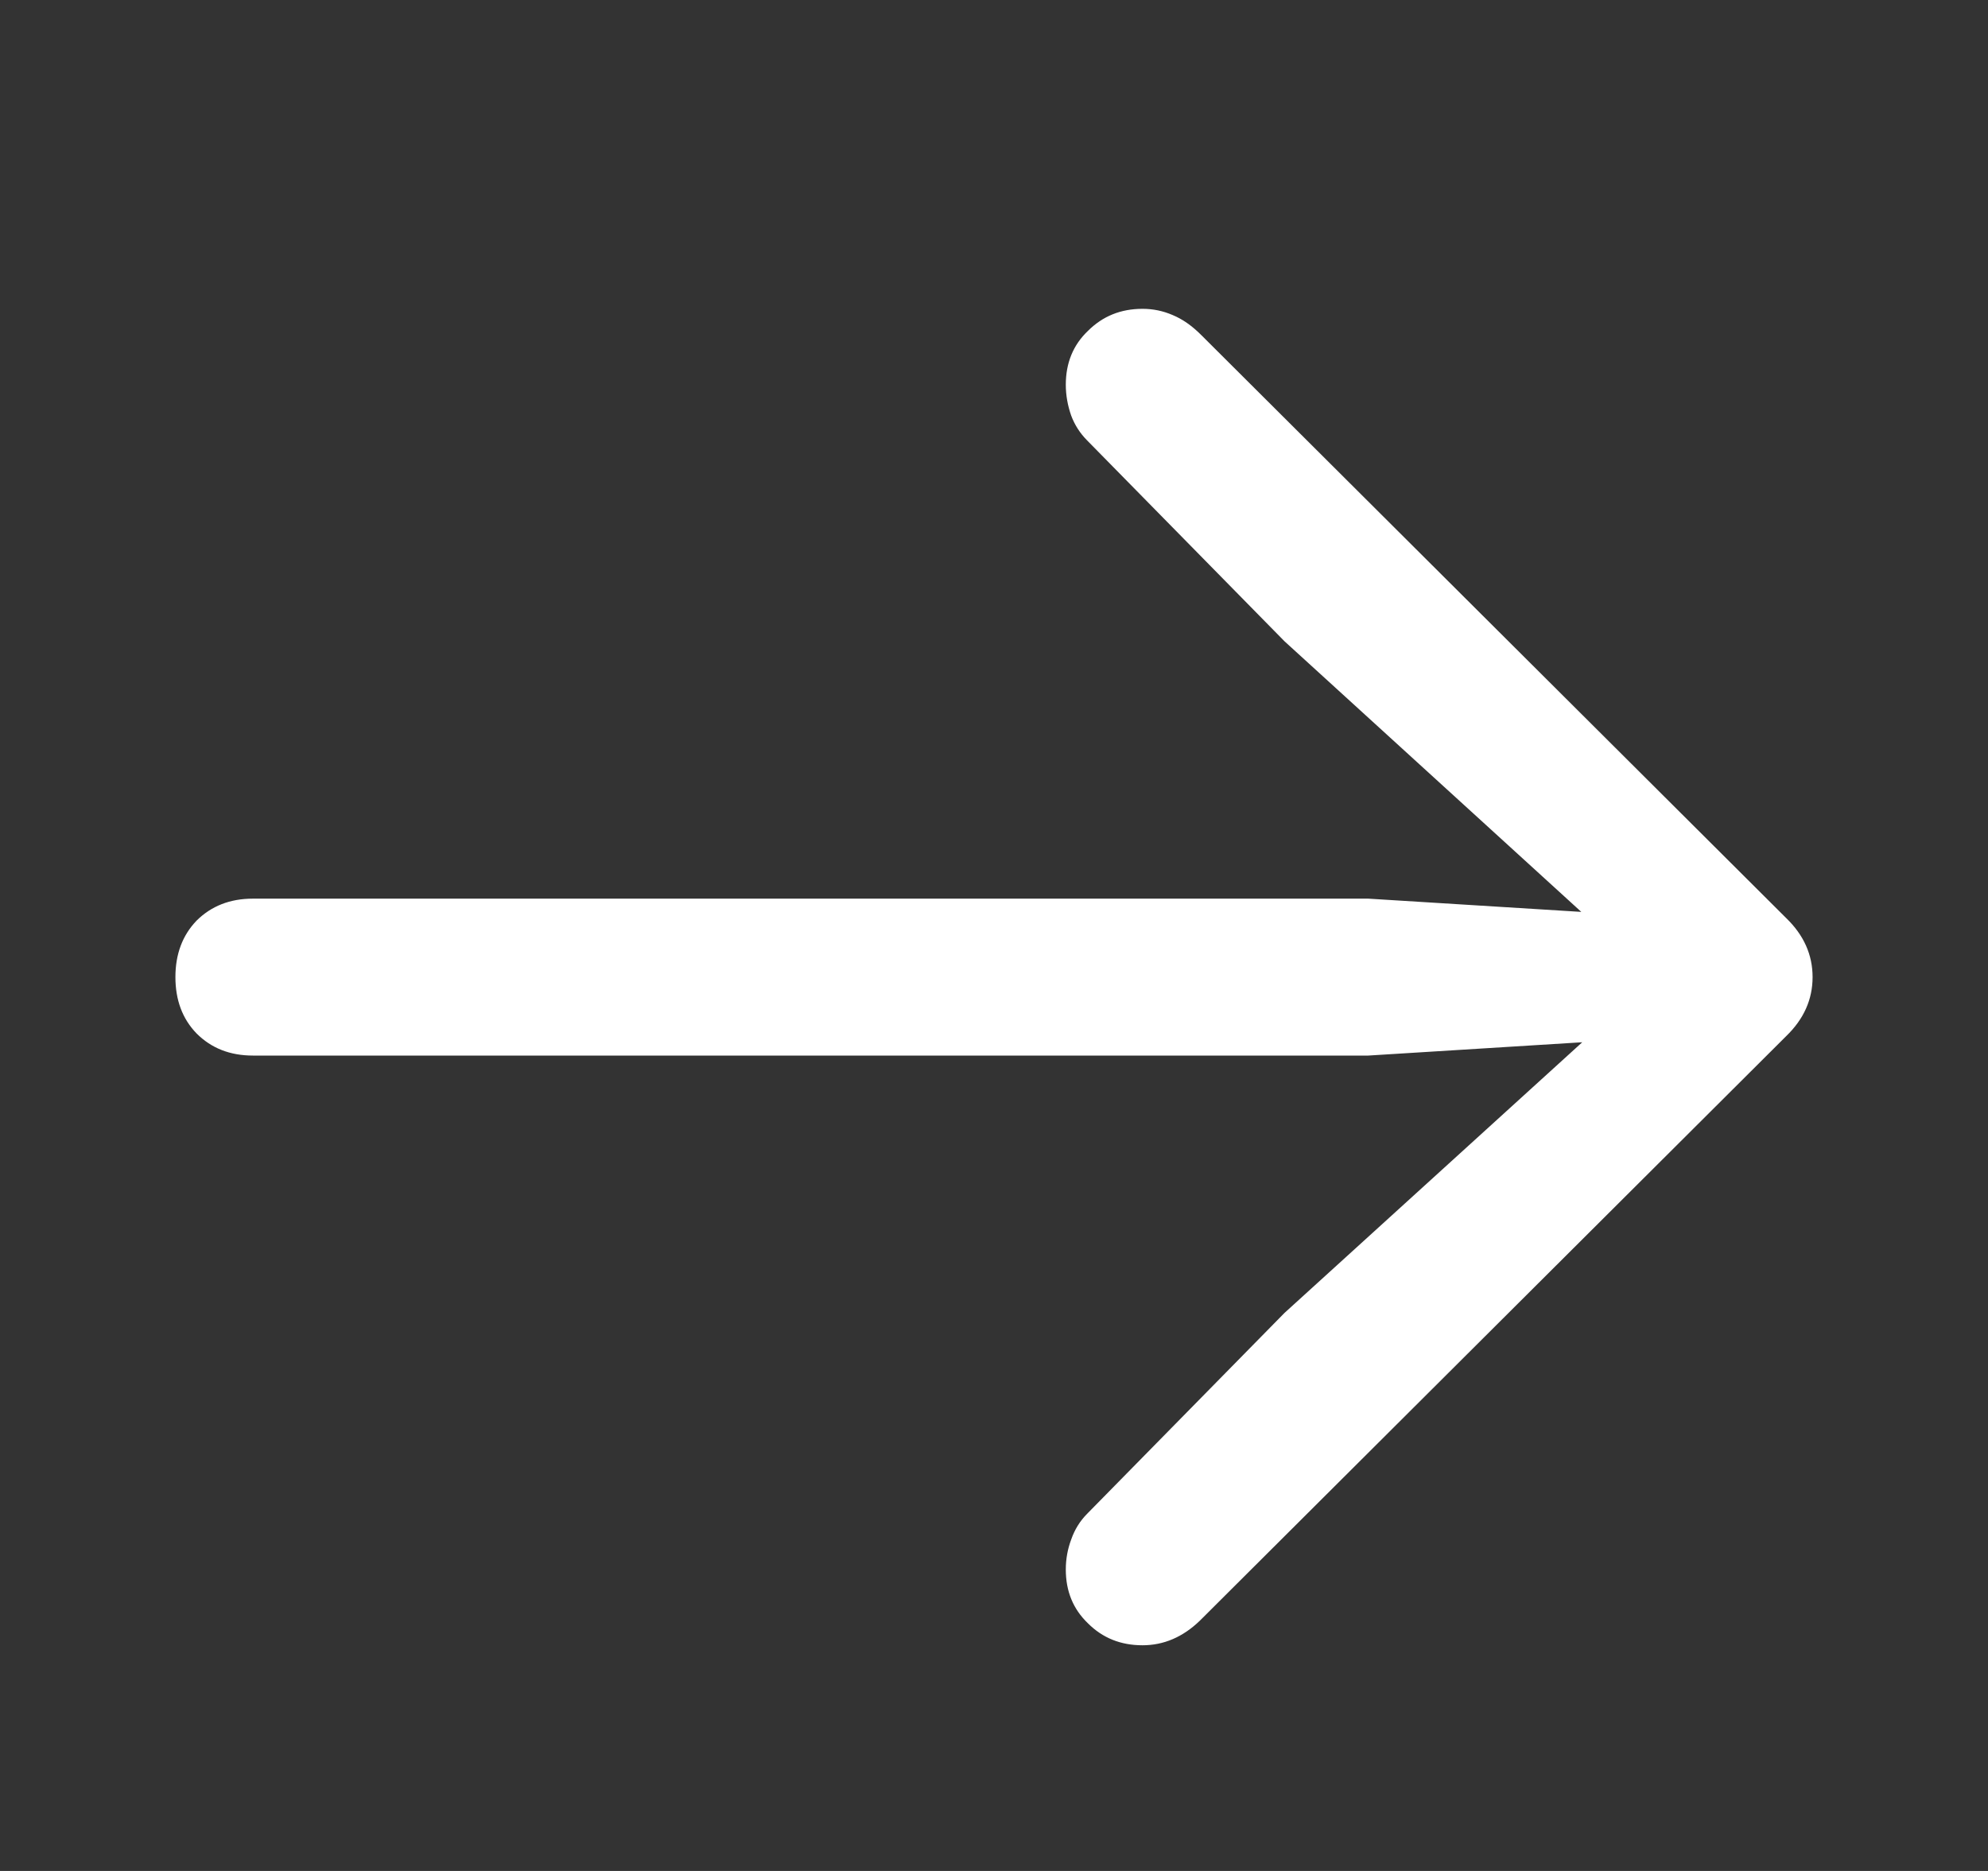 <?xml version="1.0" encoding="UTF-8" standalone="no"?><svg width='17' height='16' viewBox='0 0 17 16' fill='none' xmlns='http://www.w3.org/2000/svg'>
<rect x="0" y="0" width="17" height="16" fill="#333333" stroke="none"/>
<path d='M15.5 8.356C15.5 8.547 15.425 8.715 15.274 8.861L10.26 13.86C10.115 14 9.951 14.07 9.77 14.07C9.584 14.07 9.429 14.008 9.303 13.882C9.177 13.761 9.114 13.608 9.114 13.422C9.114 13.332 9.13 13.246 9.16 13.166C9.19 13.08 9.235 13.008 9.295 12.947L10.984 11.228L13.977 8.507L14.128 8.876L11.7 9.027H2.163C1.967 9.027 1.807 8.964 1.681 8.838C1.56 8.713 1.5 8.552 1.5 8.356C1.5 8.16 1.56 7.999 1.681 7.873C1.807 7.748 1.967 7.685 2.163 7.685H11.7L14.128 7.836L13.977 8.213L10.984 5.484L9.295 3.765C9.235 3.704 9.19 3.634 9.16 3.554C9.13 3.468 9.114 3.38 9.114 3.29C9.114 3.104 9.177 2.95 9.303 2.83C9.429 2.704 9.584 2.641 9.77 2.641C9.861 2.641 9.946 2.659 10.027 2.694C10.112 2.729 10.195 2.787 10.275 2.868L15.274 7.851C15.425 7.997 15.5 8.165 15.5 8.356Z' fill='white'/>
</svg>
